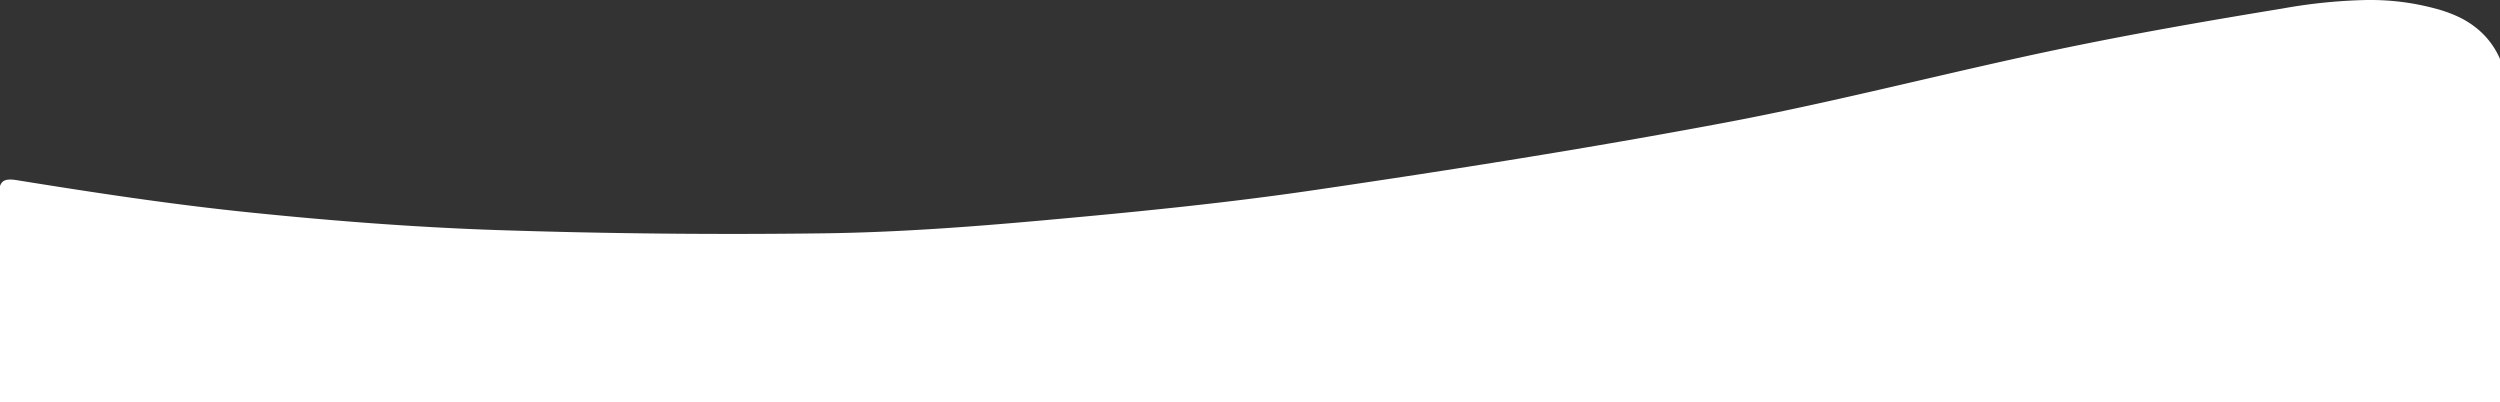<svg xmlns="http://www.w3.org/2000/svg" xmlns:xlink="http://www.w3.org/1999/xlink" width="749" height="120.5" viewBox="0 0 749 120.5">
  <rect x="0" y="0" width="749" height="120.5" fill="#333333" stroke="none"/>
  <defs>
    <clipPath id="clip-path">
      <rect id="Rectangle_7103" data-name="Rectangle 7103" width="749" height="120.5" transform="translate(0.5 41)" fill="#fff"/>
    </clipPath>
  </defs>
  <g id="Mask_Group_160" data-name="Mask Group 160" transform="translate(-0.5 -41)" clip-path="url(#clip-path)">
    <path id="Union_251" data-name="Union 251" d="M709.6,0a161.167,161.167,0,0,0-25.347,2.565C661.642,6.274,639.032,10.2,616.516,14.92c-33.07,6.936-65.963,15.577-99.1,21.808-41.044,7.716-82.216,14.215-123.409,20.26-26.94,3.954-53.993,6.592-81.034,9.031-21.813,1.97-43.674,3.593-65.524,3.882q-48.9.641-97.8-.968C124.776,68.1,99.9,66.165,75.087,63.622c-23.2-2.377-46.343-5.9-69.451-9.627C.833,53.22.017,54.519.02,60.71Q.079,200.764.089,340.8H0v861H1102.941V53.6c-10.957,2.845-21.236,5.722-31.571,8.154-29.68,6.979-59.323,14.314-89.094,20.474-23.626,4.887-47.374,8.858-71.149,12.1-21.412,2.922-42.914,5.162-64.414,6.08-15.591.665-31.279-.65-46.853-2.338C787.144,96.689,774.575,93.2,763.1,84.678,754.8,78.506,749.2,69.666,749.571,55.825a130.906,130.906,0,0,1,1.848-15.635c2.562-17.218-2.108-29.066-14.029-34.985a40.5,40.5,0,0,0-7.4-2.675A74.574,74.574,0,0,0,710.372,0Z" transform="translate(0 41)" fill="#fff"/>
  </g>
</svg>
